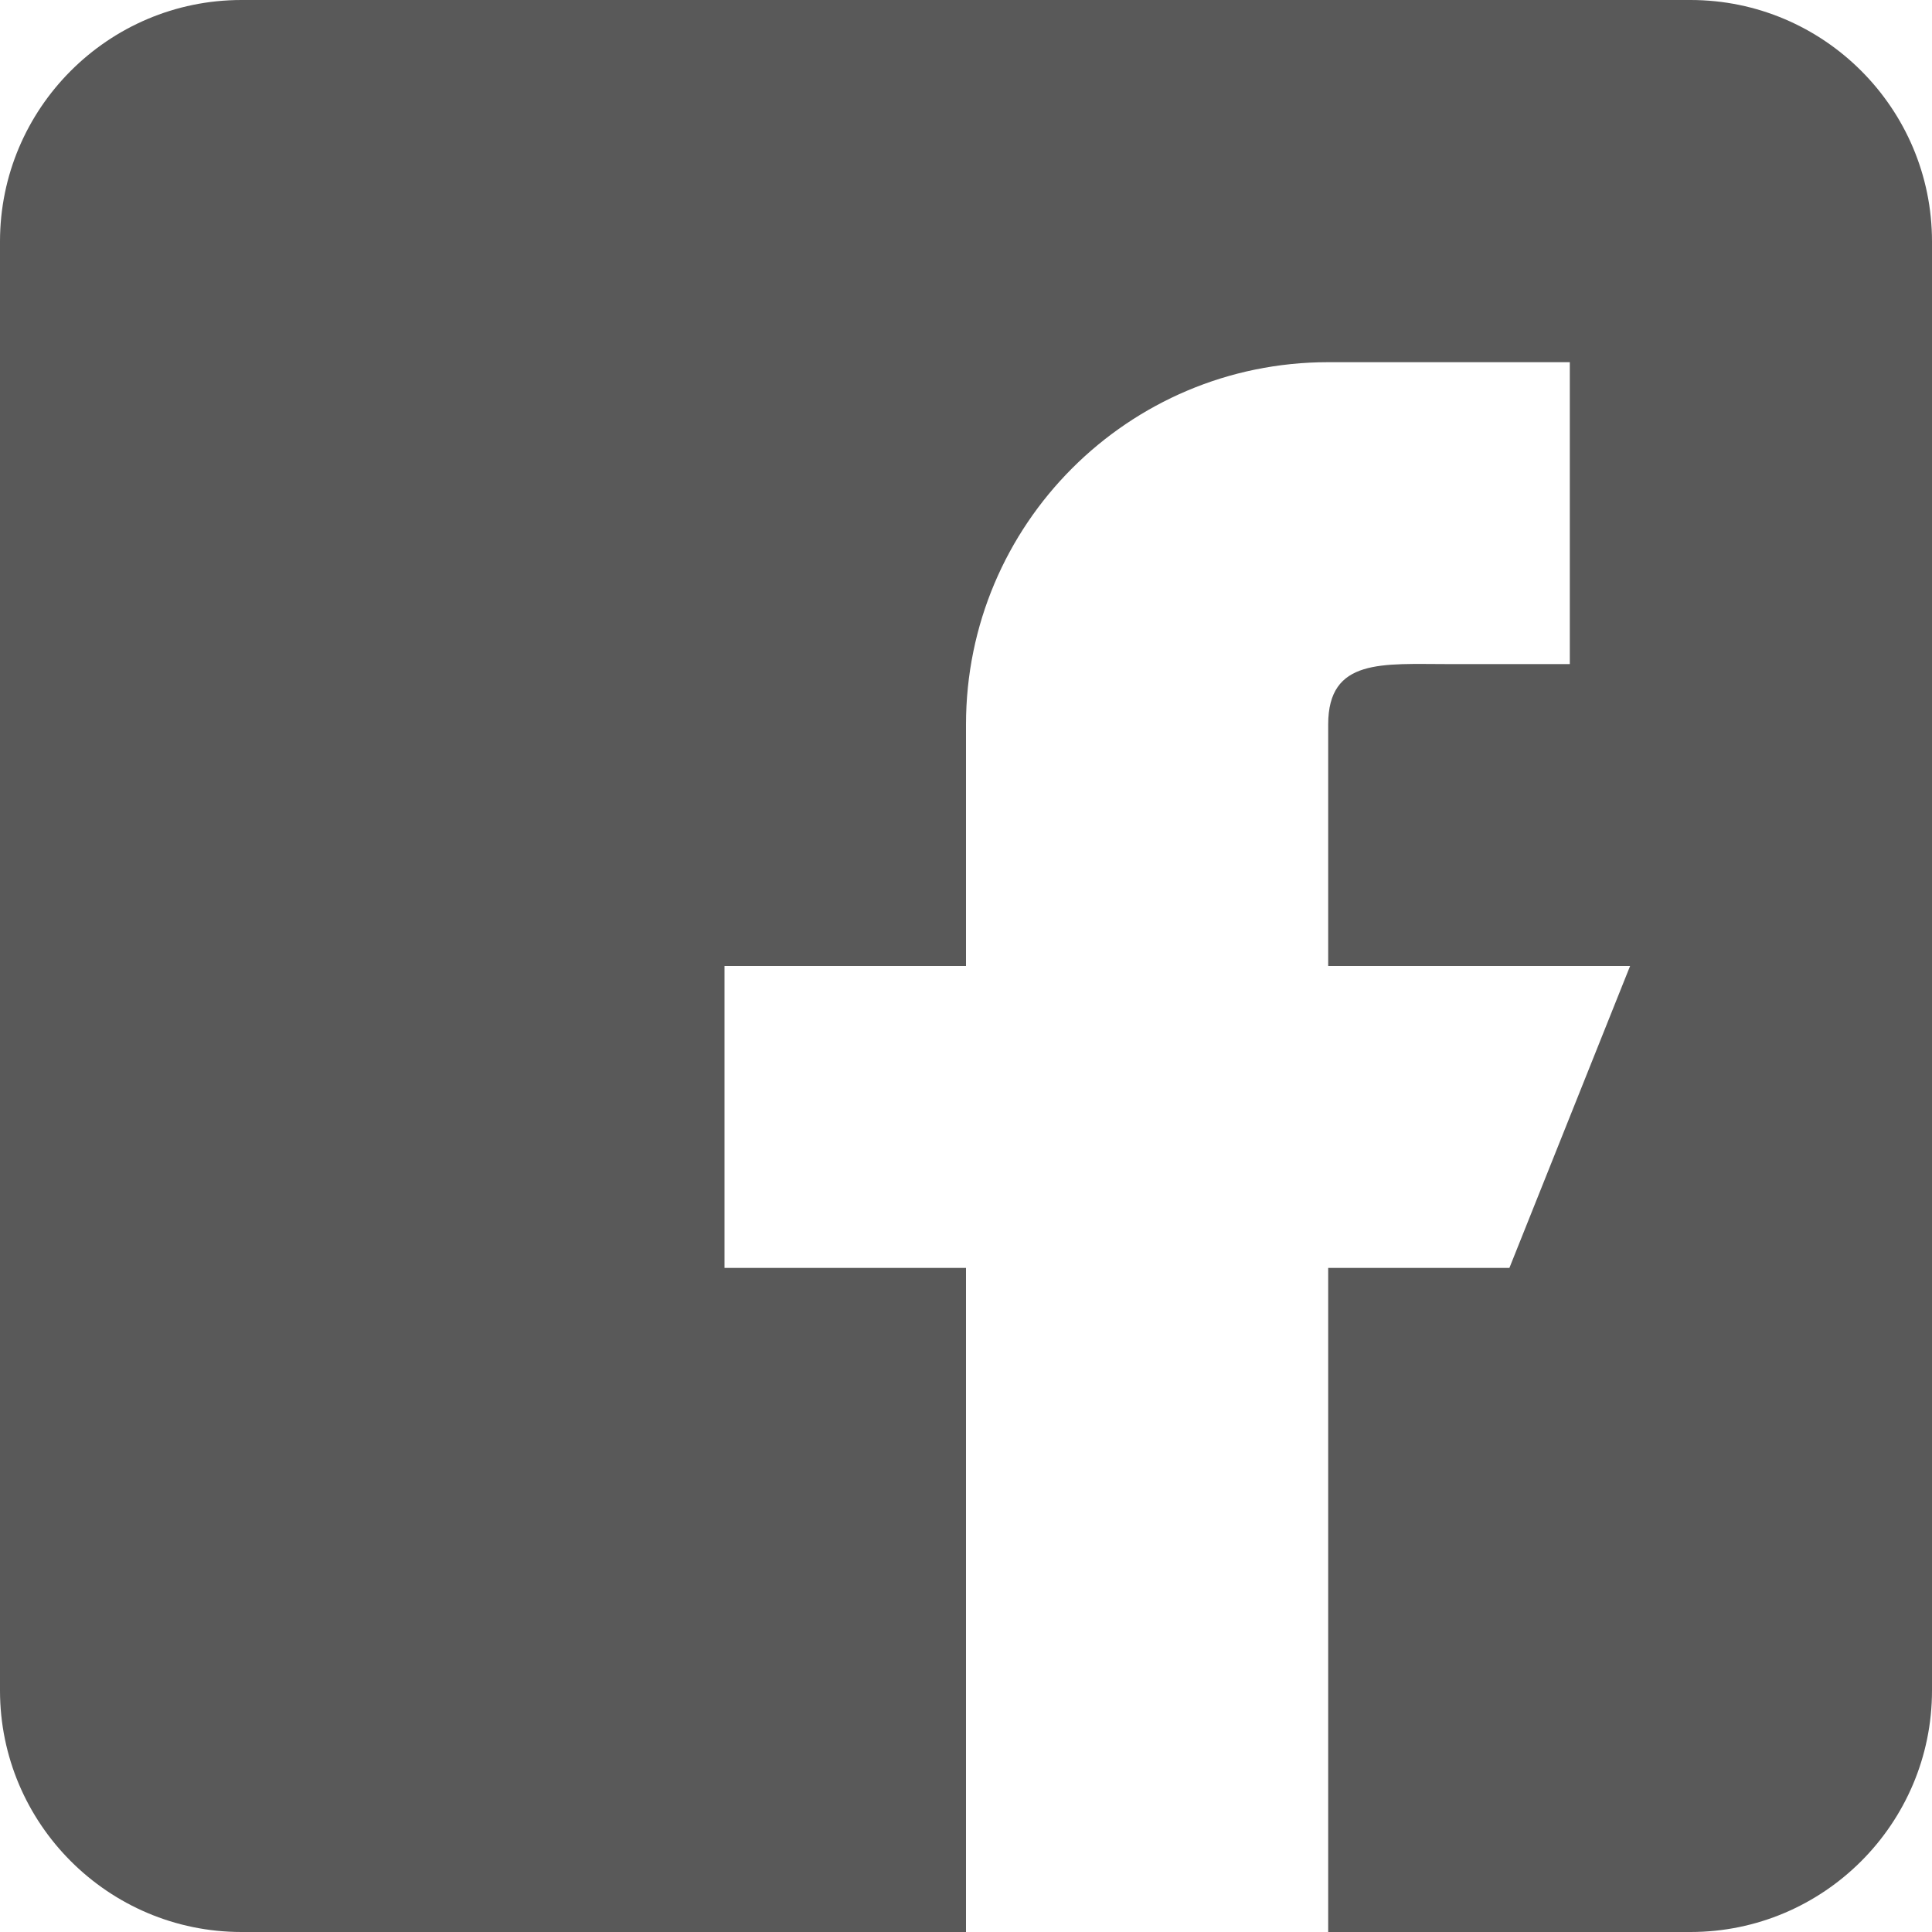 <?xml version="1.0" encoding="UTF-8"?>
<svg width="15px" height="15px" viewBox="0 0 15 15" version="1.1" xmlns="http://www.w3.org/2000/svg" xmlns:xlink="http://www.w3.org/1999/xlink">
    <!-- Generator: Sketch 63 (92445) - https://sketch.com -->
    <title>Path</title>
    <desc>Created with Sketch.</desc>
    <g id="Symbols" stroke="none" stroke-width="1" fill="none" fill-rule="evenodd" fill-opacity="0.65">
        <g id="contact" transform="translate(-1057, -15)" fill="#000000" fill-rule="nonzero">
            <path d="M1070.125,15 L1058.875,15 C1057.841,15 1057,15.841 1057,16.875 L1057,28.125 C1057,29.159 1057.841,30 1058.875,30 L1064.5,30 L1064.5,24.844 L1062.625,24.844 L1062.625,22.5 L1064.5,22.5 L1064.5,20.625 C1064.5,19.072 1065.759,17.812 1067.312,17.812 L1069.188,17.812 L1069.188,20.156 L1068.25,20.156 C1067.733,20.156 1067.312,20.108 1067.312,20.625 L1067.312,22.5 L1069.656,22.5 L1068.719,24.844 L1067.312,24.844 L1067.312,30 L1070.125,30 C1071.159,30 1072,29.159 1072,28.125 L1072,16.875 C1072,15.841 1071.159,15 1070.125,15 Z" id="Path"></path>
        </g>
    </g>
</svg>